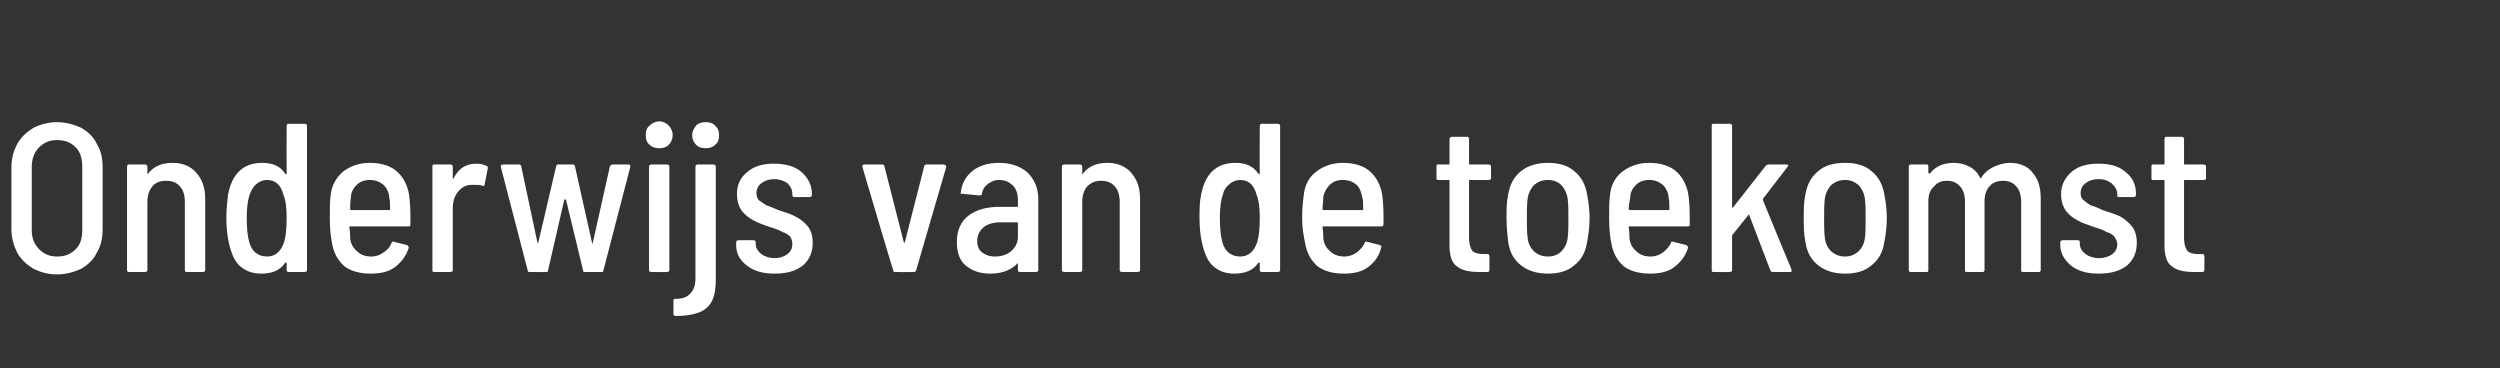 <?xml version="1.0" standalone="no"?><!DOCTYPE svg PUBLIC "-//W3C//DTD SVG 1.1//EN" "http://www.w3.org/Graphics/SVG/1.1/DTD/svg11.dtd"><svg xmlns="http://www.w3.org/2000/svg" version="1.1" width="307px" height="45.2px" viewBox="0 0 307 45.2"><rect x="0" y="0" width="307" height="45.2" fill="#333333" stroke="none"/>  <desc>Onderwijs van de toekomst</desc>  <defs/>  <g id="Polygon87999">    <path d="M 7 33.7 C 5.9 33.7 4.9 33.4 4.1 33 C 3.3 32.5 2.6 31.9 2.1 31 C 1.7 30.2 1.4 29.2 1.4 28.2 C 1.4 28.2 1.4 20.5 1.4 20.5 C 1.4 19.4 1.7 18.5 2.1 17.7 C 2.6 16.8 3.3 16.2 4.1 15.7 C 4.9 15.3 5.9 15 7 15 C 8.1 15 9.1 15.3 10 15.7 C 10.8 16.2 11.5 16.8 11.9 17.7 C 12.4 18.5 12.6 19.4 12.6 20.5 C 12.6 20.5 12.6 28.2 12.6 28.2 C 12.6 29.2 12.4 30.2 11.9 31 C 11.5 31.9 10.8 32.5 10 33 C 9.1 33.4 8.1 33.7 7 33.7 C 7 33.7 7 33.7 7 33.7 Z M 7 31.5 C 8 31.5 8.7 31.2 9.3 30.6 C 9.9 30 10.1 29.2 10.1 28.3 C 10.1 28.3 10.1 20.5 10.1 20.5 C 10.1 19.5 9.9 18.7 9.3 18.1 C 8.7 17.5 8 17.2 7 17.2 C 6.1 17.2 5.4 17.5 4.8 18.1 C 4.2 18.7 3.9 19.5 3.9 20.5 C 3.9 20.5 3.9 28.3 3.9 28.3 C 3.9 29.2 4.2 30 4.8 30.6 C 5.4 31.2 6.1 31.5 7 31.5 C 7 31.5 7 31.5 7 31.5 Z M 21.2 20 C 22.4 20 23.4 20.4 24.1 21.2 C 24.8 22 25.2 23 25.2 24.4 C 25.2 24.4 25.2 33.2 25.2 33.2 C 25.2 33.3 25.1 33.4 24.9 33.4 C 24.9 33.4 22.9 33.4 22.9 33.4 C 22.8 33.4 22.7 33.3 22.7 33.2 C 22.7 33.2 22.7 24.8 22.7 24.8 C 22.7 24 22.5 23.3 22.1 22.9 C 21.7 22.4 21.1 22.2 20.4 22.2 C 19.7 22.2 19.1 22.4 18.7 22.9 C 18.3 23.4 18.1 24 18.1 24.8 C 18.1 24.8 18.1 33.2 18.1 33.2 C 18.1 33.3 18 33.4 17.8 33.4 C 17.8 33.4 15.8 33.4 15.8 33.4 C 15.7 33.4 15.6 33.3 15.6 33.2 C 15.6 33.2 15.6 20.5 15.6 20.5 C 15.6 20.3 15.7 20.2 15.8 20.2 C 15.8 20.2 17.8 20.2 17.8 20.2 C 18 20.2 18.1 20.3 18.1 20.5 C 18.1 20.5 18.1 21.3 18.1 21.3 C 18.1 21.3 18.1 21.3 18.1 21.4 C 18.1 21.4 18.2 21.3 18.2 21.3 C 18.9 20.4 19.9 20 21.2 20 C 21.2 20 21.2 20 21.2 20 Z M 35.2 15.5 C 35.2 15.3 35.3 15.2 35.4 15.2 C 35.4 15.2 37.4 15.2 37.4 15.2 C 37.6 15.2 37.7 15.3 37.7 15.5 C 37.7 15.5 37.7 33.2 37.7 33.2 C 37.7 33.3 37.6 33.4 37.4 33.4 C 37.4 33.4 35.4 33.4 35.4 33.4 C 35.3 33.4 35.2 33.3 35.2 33.2 C 35.2 33.2 35.2 32.3 35.2 32.3 C 35.2 32.3 35.2 32.3 35.1 32.2 C 35.1 32.2 35.1 32.2 35 32.3 C 34.4 33.2 33.4 33.6 32.1 33.6 C 31 33.6 30.2 33.3 29.5 32.7 C 28.8 32.1 28.4 31.1 28.1 29.8 C 27.9 28.9 27.8 27.9 27.8 26.8 C 27.8 25.7 27.9 24.8 28 23.9 C 28.5 21.3 29.9 20 32.2 20 C 33.5 20 34.4 20.4 35 21.3 C 35.1 21.4 35.1 21.4 35.1 21.4 C 35.2 21.4 35.2 21.3 35.2 21.3 C 35.18 21.29 35.2 15.5 35.2 15.5 C 35.2 15.5 35.18 15.49 35.2 15.5 Z M 34.9 29.7 C 35.1 29 35.2 28 35.2 26.8 C 35.2 25.6 35.1 24.6 34.8 23.9 C 34.5 22.7 33.8 22.1 32.8 22.1 C 32.3 22.1 31.8 22.3 31.5 22.6 C 31.1 22.9 30.9 23.3 30.7 23.8 C 30.4 24.6 30.3 25.6 30.3 26.8 C 30.3 28 30.4 29 30.6 29.7 C 30.9 30.9 31.7 31.5 32.8 31.5 C 33.8 31.5 34.5 30.9 34.9 29.7 C 34.9 29.7 34.9 29.7 34.9 29.7 Z M 45.6 31.5 C 46.2 31.5 46.7 31.3 47.1 31 C 47.6 30.7 47.9 30.3 48.1 29.8 C 48.1 29.7 48.2 29.6 48.4 29.7 C 48.4 29.7 50 30.1 50 30.1 C 50.1 30.2 50.2 30.3 50.2 30.4 C 49.9 31.4 49.3 32.2 48.5 32.8 C 47.7 33.4 46.7 33.6 45.5 33.6 C 44.2 33.6 43.1 33.3 42.3 32.7 C 41.5 32 41 31.1 40.8 30 C 40.6 29.1 40.5 28 40.5 26.8 C 40.5 25.6 40.5 24.7 40.6 24 C 40.7 22.8 41.3 21.8 42.1 21.1 C 43 20.4 44.1 20 45.4 20 C 46.9 20 48.1 20.4 48.9 21.2 C 49.7 22 50.2 23.1 50.3 24.5 C 50.4 25.4 50.4 26.4 50.4 27.5 C 50.4 27.7 50.4 27.8 50.2 27.8 C 50.2 27.8 43 27.8 43 27.8 C 43 27.8 42.9 27.8 42.9 27.9 C 43 28.5 43 29 43 29.3 C 43.1 30 43.4 30.5 43.9 30.9 C 44.3 31.3 44.9 31.5 45.6 31.5 C 45.6 31.5 45.6 31.5 45.6 31.5 Z M 45.4 22.1 C 44.8 22.1 44.2 22.3 43.8 22.7 C 43.4 23.1 43.1 23.6 43.1 24.2 C 43 24.8 43 25.3 43 25.7 C 43 25.7 43 25.8 43.1 25.8 C 43.1 25.8 47.8 25.8 47.8 25.8 C 47.9 25.8 47.9 25.7 47.9 25.7 C 47.9 25 47.9 24.6 47.8 24.3 C 47.8 23.7 47.5 23.1 47.1 22.7 C 46.6 22.3 46.1 22.1 45.4 22.1 C 45.4 22.1 45.4 22.1 45.4 22.1 Z M 58.5 20.1 C 59 20.1 59.4 20.2 59.8 20.4 C 59.9 20.4 59.9 20.5 59.9 20.7 C 59.9 20.7 59.5 22.7 59.5 22.7 C 59.5 22.8 59.4 22.9 59.2 22.8 C 59 22.7 58.7 22.7 58.3 22.7 C 58.1 22.7 58 22.7 57.9 22.7 C 57.2 22.7 56.7 23 56.2 23.6 C 55.8 24.1 55.6 24.8 55.6 25.6 C 55.6 25.6 55.6 33.2 55.6 33.2 C 55.6 33.3 55.5 33.4 55.3 33.4 C 55.3 33.4 53.3 33.4 53.3 33.4 C 53.1 33.4 53.1 33.3 53.1 33.2 C 53.1 33.2 53.1 20.5 53.1 20.5 C 53.1 20.3 53.1 20.2 53.3 20.2 C 53.3 20.2 55.3 20.2 55.3 20.2 C 55.5 20.2 55.6 20.3 55.6 20.5 C 55.6 20.5 55.6 21.9 55.6 21.9 C 55.6 21.9 55.6 22 55.6 22 C 55.6 22 55.6 22 55.7 21.9 C 56.3 20.7 57.2 20.1 58.5 20.1 C 58.5 20.1 58.5 20.1 58.5 20.1 Z M 65.1 33.4 C 64.9 33.4 64.8 33.4 64.8 33.2 C 64.8 33.2 61.5 20.5 61.5 20.5 C 61.5 20.5 61.52 20.38 61.5 20.4 C 61.5 20.3 61.6 20.2 61.8 20.2 C 61.8 20.2 63.7 20.2 63.7 20.2 C 63.9 20.2 64 20.3 64 20.4 C 64 20.4 66 29.8 66 29.8 C 66.1 29.9 66.1 29.9 66.1 29.9 C 66.1 29.9 66.1 29.9 66.1 29.8 C 66.1 29.8 68.3 20.4 68.3 20.4 C 68.3 20.3 68.4 20.2 68.5 20.2 C 68.5 20.2 70.3 20.2 70.3 20.2 C 70.5 20.2 70.6 20.3 70.6 20.4 C 70.6 20.4 72.7 29.8 72.7 29.8 C 72.7 29.9 72.8 29.9 72.8 29.9 C 72.8 29.9 72.8 29.9 72.8 29.8 C 72.8 29.8 74.9 20.4 74.9 20.4 C 75 20.3 75.1 20.2 75.2 20.2 C 75.2 20.2 77.2 20.2 77.2 20.2 C 77.3 20.2 77.3 20.3 77.4 20.3 C 77.4 20.4 77.4 20.4 77.4 20.5 C 77.4 20.5 74.1 33.2 74.1 33.2 C 74.1 33.4 74 33.4 73.8 33.4 C 73.8 33.4 71.8 33.4 71.8 33.4 C 71.7 33.4 71.6 33.4 71.6 33.2 C 71.6 33.2 69.5 24.5 69.5 24.5 C 69.4 24.5 69.4 24.5 69.4 24.5 C 69.4 24.5 69.4 24.5 69.3 24.5 C 69.3 24.5 67.3 33.2 67.3 33.2 C 67.3 33.4 67.2 33.4 67 33.4 C 67.03 33.43 65.1 33.4 65.1 33.4 C 65.1 33.4 65.08 33.43 65.1 33.4 Z M 81 18.2 C 80.5 18.2 80.1 18.1 79.8 17.8 C 79.4 17.5 79.3 17.1 79.3 16.6 C 79.3 16.1 79.4 15.7 79.8 15.4 C 80.1 15.1 80.5 14.9 81 14.9 C 81.4 14.9 81.8 15.1 82.1 15.4 C 82.4 15.7 82.6 16.1 82.6 16.6 C 82.6 17.1 82.4 17.5 82.1 17.8 C 81.8 18.1 81.4 18.2 81 18.2 C 81 18.2 81 18.2 81 18.2 Z M 80 33.4 C 79.8 33.4 79.7 33.3 79.7 33.2 C 79.7 33.2 79.7 20.5 79.7 20.5 C 79.7 20.3 79.8 20.2 80 20.2 C 80 20.2 81.9 20.2 81.9 20.2 C 82.1 20.2 82.2 20.3 82.2 20.5 C 82.2 20.5 82.2 33.2 82.2 33.2 C 82.2 33.3 82.1 33.4 81.9 33.4 C 81.94 33.43 80 33.4 80 33.4 C 80 33.4 79.96 33.43 80 33.4 Z M 86.7 18.2 C 86.2 18.2 85.8 18.1 85.5 17.8 C 85.2 17.5 85 17.1 85 16.6 C 85 16.1 85.2 15.8 85.5 15.4 C 85.8 15.1 86.2 15 86.7 15 C 87.1 15 87.5 15.1 87.8 15.4 C 88.2 15.8 88.3 16.1 88.3 16.6 C 88.3 17.1 88.2 17.5 87.8 17.8 C 87.5 18.1 87.1 18.2 86.7 18.2 C 86.7 18.2 86.7 18.2 86.7 18.2 Z M 83 38.8 C 82.8 38.8 82.7 38.7 82.7 38.6 C 82.7 38.6 82.7 36.9 82.7 36.9 C 82.7 36.7 82.8 36.7 83 36.7 C 83.9 36.7 84.5 36.4 84.8 36 C 85.2 35.6 85.4 35 85.4 34.2 C 85.4 34.2 85.4 20.5 85.4 20.5 C 85.4 20.3 85.5 20.2 85.7 20.2 C 85.7 20.2 87.6 20.2 87.6 20.2 C 87.8 20.2 87.9 20.3 87.9 20.5 C 87.9 20.5 87.9 34.2 87.9 34.2 C 87.9 35.3 87.8 36.1 87.5 36.8 C 87.2 37.5 86.7 38 86 38.3 C 85.3 38.6 84.3 38.8 83 38.8 C 83 38.8 83 38.8 83 38.8 Z M 95.1 33.6 C 93.7 33.6 92.6 33.3 91.7 32.6 C 90.8 31.9 90.4 31.1 90.4 30.1 C 90.4 30.1 90.4 29.8 90.4 29.8 C 90.4 29.6 90.5 29.5 90.7 29.5 C 90.7 29.5 92.5 29.5 92.5 29.5 C 92.7 29.5 92.8 29.6 92.8 29.7 C 92.8 29.7 92.8 29.9 92.8 29.9 C 92.8 30.4 93 30.8 93.5 31.2 C 93.9 31.5 94.5 31.7 95.1 31.7 C 95.8 31.7 96.3 31.5 96.7 31.2 C 97.1 30.9 97.3 30.5 97.3 30 C 97.3 29.6 97.2 29.3 97 29 C 96.7 28.8 96.5 28.6 96.1 28.5 C 95.8 28.3 95.3 28.1 94.6 27.9 C 93.8 27.6 93.1 27.4 92.6 27.1 C 92 26.8 91.5 26.4 91.1 25.9 C 90.7 25.3 90.5 24.7 90.5 23.8 C 90.5 22.7 90.9 21.8 91.8 21.1 C 92.6 20.4 93.7 20.1 95 20.1 C 96.4 20.1 97.6 20.4 98.4 21.1 C 99.2 21.8 99.7 22.7 99.7 23.8 C 99.7 23.8 99.7 23.9 99.7 23.9 C 99.7 24.1 99.6 24.2 99.4 24.2 C 99.4 24.2 97.6 24.2 97.6 24.2 C 97.4 24.2 97.3 24.1 97.3 24 C 97.3 24 97.3 23.8 97.3 23.8 C 97.3 23.3 97.1 22.9 96.7 22.5 C 96.3 22.2 95.7 22 95.1 22 C 94.4 22 93.9 22.2 93.5 22.5 C 93.1 22.8 92.9 23.2 92.9 23.7 C 92.9 24.1 93 24.4 93.2 24.6 C 93.5 24.8 93.8 25 94.1 25.2 C 94.4 25.3 94.9 25.5 95.6 25.8 C 96.5 26.1 97.2 26.3 97.7 26.6 C 98.3 26.9 98.8 27.3 99.2 27.8 C 99.6 28.3 99.8 29 99.8 29.8 C 99.8 31 99.4 31.9 98.6 32.6 C 97.7 33.3 96.6 33.6 95.1 33.6 C 95.1 33.6 95.1 33.6 95.1 33.6 Z M 109.9 33.4 C 109.8 33.4 109.7 33.4 109.7 33.2 C 109.65 33.22 105.9 20.5 105.9 20.5 C 105.9 20.5 105.88 20.41 105.9 20.4 C 105.9 20.3 106 20.2 106.1 20.2 C 106.1 20.2 108.3 20.2 108.3 20.2 C 108.5 20.2 108.6 20.3 108.6 20.4 C 108.6 20.4 111 29.8 111 29.8 C 111 29.8 111 29.8 111.1 29.8 C 111.1 29.8 111.1 29.8 111.1 29.8 C 111.1 29.8 113.5 20.4 113.5 20.4 C 113.5 20.3 113.6 20.2 113.8 20.2 C 113.8 20.2 115.9 20.2 115.9 20.2 C 116 20.2 116.1 20.3 116.1 20.3 C 116.2 20.4 116.2 20.4 116.2 20.5 C 116.2 20.5 112.5 33.2 112.5 33.2 C 112.4 33.4 112.3 33.4 112.2 33.4 C 112.18 33.43 109.9 33.4 109.9 33.4 C 109.9 33.4 109.94 33.43 109.9 33.4 Z M 122.7 20 C 124.1 20 125.3 20.4 126.2 21.2 C 127 22 127.5 23.1 127.5 24.4 C 127.5 24.4 127.5 33.2 127.5 33.2 C 127.5 33.3 127.4 33.4 127.2 33.4 C 127.2 33.4 125.2 33.4 125.2 33.4 C 125.1 33.4 125 33.3 125 33.2 C 125 33.2 125 32.4 125 32.4 C 125 32.3 124.9 32.3 124.9 32.4 C 124.1 33.2 123 33.6 121.6 33.6 C 120.4 33.6 119.5 33.3 118.7 32.7 C 117.9 32.1 117.5 31.1 117.5 29.7 C 117.5 28.3 118 27.2 118.9 26.5 C 119.8 25.8 121.1 25.4 122.7 25.4 C 122.7 25.4 124.9 25.4 124.9 25.4 C 125 25.4 125 25.4 125 25.3 C 125 25.3 125 24.6 125 24.6 C 125 23.8 124.8 23.2 124.4 22.8 C 124 22.4 123.5 22.1 122.7 22.1 C 122.1 22.1 121.7 22.3 121.3 22.6 C 120.9 22.9 120.7 23.2 120.6 23.7 C 120.6 23.9 120.5 24 120.3 24 C 120.3 24 118.2 23.8 118.2 23.8 C 118.1 23.8 118.1 23.8 118 23.8 C 118 23.7 117.9 23.7 118 23.6 C 118.1 22.5 118.6 21.7 119.4 21 C 120.3 20.3 121.4 20 122.7 20 C 122.7 20 122.7 20 122.7 20 Z M 122.2 31.5 C 122.9 31.5 123.6 31.3 124.1 30.9 C 124.7 30.4 125 29.8 125 29.1 C 125 29.1 125 27.5 125 27.5 C 125 27.4 125 27.3 124.9 27.3 C 124.9 27.3 122.9 27.3 122.9 27.3 C 122 27.3 121.3 27.5 120.8 27.9 C 120.3 28.3 120 28.9 120 29.6 C 120 30.2 120.2 30.7 120.6 31 C 121 31.3 121.5 31.5 122.2 31.5 C 122.2 31.5 122.2 31.5 122.2 31.5 Z M 136 20 C 137.2 20 138.2 20.4 138.9 21.2 C 139.6 22 140 23 140 24.4 C 140 24.4 140 33.2 140 33.2 C 140 33.3 139.9 33.4 139.7 33.4 C 139.7 33.4 137.8 33.4 137.8 33.4 C 137.6 33.4 137.5 33.3 137.5 33.2 C 137.5 33.2 137.5 24.8 137.5 24.8 C 137.5 24 137.3 23.3 136.9 22.9 C 136.5 22.4 135.9 22.2 135.2 22.2 C 134.5 22.2 134 22.4 133.5 22.9 C 133.1 23.4 132.9 24 132.9 24.8 C 132.9 24.8 132.9 33.2 132.9 33.2 C 132.9 33.3 132.8 33.4 132.6 33.4 C 132.6 33.4 130.7 33.4 130.7 33.4 C 130.5 33.4 130.4 33.3 130.4 33.2 C 130.4 33.2 130.4 20.5 130.4 20.5 C 130.4 20.3 130.5 20.2 130.7 20.2 C 130.7 20.2 132.6 20.2 132.6 20.2 C 132.8 20.2 132.9 20.3 132.9 20.5 C 132.9 20.5 132.9 21.3 132.9 21.3 C 132.9 21.3 132.9 21.3 132.9 21.4 C 133 21.4 133 21.3 133 21.3 C 133.7 20.4 134.7 20 136 20 C 136 20 136 20 136 20 Z M 154.7 15.5 C 154.7 15.3 154.8 15.2 154.9 15.2 C 154.9 15.2 156.9 15.2 156.9 15.2 C 157.1 15.2 157.2 15.3 157.2 15.5 C 157.2 15.5 157.2 33.2 157.2 33.2 C 157.2 33.3 157.1 33.4 156.9 33.4 C 156.9 33.4 154.9 33.4 154.9 33.4 C 154.8 33.4 154.7 33.3 154.7 33.2 C 154.7 33.2 154.7 32.3 154.7 32.3 C 154.7 32.3 154.6 32.3 154.6 32.2 C 154.6 32.2 154.6 32.2 154.5 32.3 C 153.9 33.2 152.9 33.6 151.6 33.6 C 150.5 33.6 149.7 33.3 149 32.7 C 148.3 32.1 147.9 31.1 147.6 29.8 C 147.4 28.9 147.3 27.9 147.3 26.8 C 147.3 25.7 147.3 24.8 147.5 23.9 C 148 21.3 149.4 20 151.7 20 C 153 20 153.9 20.4 154.5 21.3 C 154.6 21.4 154.6 21.4 154.6 21.4 C 154.6 21.4 154.7 21.3 154.7 21.3 C 154.67 21.29 154.7 15.5 154.7 15.5 C 154.7 15.5 154.67 15.49 154.7 15.5 Z M 154.4 29.7 C 154.6 29 154.7 28 154.7 26.8 C 154.7 25.6 154.6 24.6 154.3 23.9 C 154 22.7 153.3 22.1 152.3 22.1 C 151.8 22.1 151.3 22.3 151 22.6 C 150.6 22.9 150.3 23.3 150.2 23.8 C 149.9 24.6 149.8 25.6 149.8 26.8 C 149.8 28 149.9 29 150.1 29.7 C 150.4 30.9 151.2 31.5 152.3 31.5 C 153.3 31.5 154 30.9 154.4 29.7 C 154.4 29.7 154.4 29.7 154.4 29.7 Z M 165.1 31.5 C 165.7 31.5 166.2 31.3 166.6 31 C 167 30.7 167.4 30.3 167.6 29.8 C 167.6 29.7 167.7 29.6 167.9 29.7 C 167.9 29.7 169.5 30.1 169.5 30.1 C 169.6 30.2 169.7 30.3 169.6 30.4 C 169.4 31.4 168.8 32.2 168 32.8 C 167.2 33.4 166.2 33.6 165 33.6 C 163.7 33.6 162.6 33.3 161.8 32.7 C 161 32 160.5 31.1 160.3 30 C 160.1 29.1 159.9 28 159.9 26.8 C 159.9 25.6 160 24.7 160.1 24 C 160.2 22.8 160.7 21.8 161.6 21.1 C 162.5 20.4 163.6 20 164.9 20 C 166.4 20 167.6 20.4 168.4 21.2 C 169.2 22 169.7 23.1 169.8 24.5 C 169.9 25.4 169.9 26.4 169.9 27.5 C 169.9 27.7 169.8 27.8 169.7 27.8 C 169.7 27.8 162.5 27.8 162.5 27.8 C 162.5 27.8 162.4 27.8 162.4 27.9 C 162.5 28.5 162.5 29 162.5 29.3 C 162.6 30 162.9 30.5 163.4 30.9 C 163.8 31.3 164.4 31.5 165.1 31.5 C 165.1 31.5 165.1 31.5 165.1 31.5 Z M 164.9 22.1 C 164.2 22.1 163.7 22.3 163.3 22.7 C 162.9 23.1 162.6 23.6 162.5 24.2 C 162.5 24.8 162.4 25.3 162.4 25.7 C 162.4 25.7 162.5 25.8 162.5 25.8 C 162.5 25.8 167.3 25.8 167.3 25.8 C 167.4 25.8 167.4 25.7 167.4 25.7 C 167.4 25 167.4 24.6 167.3 24.3 C 167.2 23.7 167 23.1 166.6 22.7 C 166.1 22.3 165.6 22.1 164.9 22.1 C 164.9 22.1 164.9 22.1 164.9 22.1 Z M 183.1 21.9 C 183.1 22 183 22.1 182.8 22.1 C 182.8 22.1 180.5 22.1 180.5 22.1 C 180.4 22.1 180.4 22.2 180.4 22.2 C 180.4 22.2 180.4 29.3 180.4 29.3 C 180.4 30 180.6 30.5 180.8 30.8 C 181.1 31.1 181.6 31.2 182.2 31.2 C 182.2 31.2 182.7 31.2 182.7 31.2 C 182.8 31.2 182.9 31.3 182.9 31.5 C 182.9 31.5 182.9 33.1 182.9 33.1 C 182.9 33.3 182.8 33.4 182.7 33.4 C 182.7 33.4 181.7 33.4 181.7 33.4 C 180.4 33.4 179.5 33.2 178.9 32.7 C 178.3 32.3 178 31.4 178 30.2 C 178 30.2 178 22.2 178 22.2 C 178 22.2 178 22.1 177.9 22.1 C 177.9 22.1 176.6 22.1 176.6 22.1 C 176.4 22.1 176.4 22 176.4 21.9 C 176.4 21.9 176.4 20.5 176.4 20.5 C 176.4 20.3 176.4 20.2 176.6 20.2 C 176.6 20.2 177.9 20.2 177.9 20.2 C 178 20.2 178 20.2 178 20.1 C 178 20.1 178 17.1 178 17.1 C 178 16.9 178.1 16.8 178.3 16.8 C 178.3 16.8 180.2 16.8 180.2 16.8 C 180.3 16.8 180.4 16.9 180.4 17.1 C 180.4 17.1 180.4 20.1 180.4 20.1 C 180.4 20.2 180.4 20.2 180.5 20.2 C 180.5 20.2 182.8 20.2 182.8 20.2 C 183 20.2 183.1 20.3 183.1 20.5 C 183.09 20.46 183.1 21.9 183.1 21.9 C 183.1 21.9 183.09 21.86 183.1 21.9 Z M 190.1 33.6 C 188.8 33.6 187.7 33.3 186.8 32.6 C 185.9 31.9 185.4 31 185.2 29.7 C 185.1 28.7 185 27.8 185 26.8 C 185 25.7 185 24.8 185.2 23.9 C 185.4 22.7 185.9 21.7 186.8 21 C 187.7 20.3 188.8 20 190.1 20 C 191.4 20 192.5 20.3 193.3 21 C 194.2 21.7 194.7 22.7 194.9 23.9 C 195.1 24.9 195.2 25.9 195.2 26.8 C 195.2 27.7 195.1 28.7 194.9 29.7 C 194.7 31 194.2 31.9 193.3 32.6 C 192.5 33.3 191.4 33.6 190.1 33.6 C 190.1 33.6 190.1 33.6 190.1 33.6 Z M 190.1 31.5 C 190.7 31.5 191.3 31.3 191.7 30.9 C 192.1 30.5 192.4 30 192.5 29.3 C 192.6 28.6 192.6 27.7 192.6 26.8 C 192.6 25.9 192.6 25.1 192.5 24.3 C 192.4 23.7 192.1 23.1 191.7 22.7 C 191.3 22.3 190.7 22.1 190.1 22.1 C 189.4 22.1 188.9 22.3 188.4 22.7 C 188 23.1 187.7 23.7 187.6 24.3 C 187.5 25.1 187.5 25.9 187.5 26.8 C 187.5 27.7 187.5 28.5 187.6 29.3 C 187.7 30 188 30.5 188.4 30.9 C 188.9 31.3 189.4 31.5 190.1 31.5 C 190.1 31.5 190.1 31.5 190.1 31.5 Z M 202.7 31.5 C 203.3 31.5 203.8 31.3 204.2 31 C 204.6 30.7 205 30.3 205.2 29.8 C 205.2 29.7 205.3 29.6 205.5 29.7 C 205.5 29.7 207.1 30.1 207.1 30.1 C 207.2 30.2 207.3 30.3 207.3 30.4 C 207 31.4 206.4 32.2 205.6 32.8 C 204.8 33.4 203.8 33.6 202.6 33.6 C 201.3 33.6 200.2 33.3 199.4 32.7 C 198.6 32 198.1 31.1 197.9 30 C 197.7 29.1 197.6 28 197.6 26.8 C 197.6 25.6 197.6 24.7 197.7 24 C 197.8 22.8 198.3 21.8 199.2 21.1 C 200.1 20.4 201.2 20 202.5 20 C 204 20 205.2 20.4 206 21.2 C 206.8 22 207.3 23.1 207.4 24.5 C 207.5 25.4 207.5 26.4 207.5 27.5 C 207.5 27.7 207.5 27.8 207.3 27.8 C 207.3 27.8 200.1 27.8 200.1 27.8 C 200.1 27.8 200 27.8 200 27.9 C 200.1 28.5 200.1 29 200.1 29.3 C 200.2 30 200.5 30.5 201 30.9 C 201.4 31.3 202 31.5 202.7 31.5 C 202.7 31.5 202.7 31.5 202.7 31.5 Z M 202.5 22.1 C 201.9 22.1 201.3 22.3 200.9 22.7 C 200.5 23.1 200.2 23.6 200.2 24.2 C 200.1 24.8 200 25.3 200 25.7 C 200 25.7 200.1 25.8 200.2 25.8 C 200.2 25.8 204.9 25.8 204.9 25.8 C 205 25.8 205 25.7 205 25.7 C 205 25 205 24.6 204.9 24.3 C 204.9 23.7 204.6 23.1 204.2 22.7 C 203.7 22.3 203.2 22.1 202.5 22.1 C 202.5 22.1 202.5 22.1 202.5 22.1 Z M 210.4 33.4 C 210.2 33.4 210.2 33.3 210.2 33.2 C 210.2 33.2 210.2 15.5 210.2 15.5 C 210.2 15.3 210.2 15.2 210.4 15.2 C 210.4 15.2 212.4 15.2 212.4 15.2 C 212.6 15.2 212.7 15.3 212.7 15.5 C 212.7 15.5 212.7 25.4 212.7 25.4 C 212.7 25.5 212.7 25.5 212.7 25.5 C 212.7 25.5 212.8 25.5 212.8 25.5 C 212.8 25.5 216.8 20.4 216.8 20.4 C 216.9 20.3 217 20.2 217.2 20.2 C 217.2 20.2 219.4 20.2 219.4 20.2 C 219.5 20.2 219.5 20.2 219.6 20.3 C 219.6 20.4 219.6 20.4 219.5 20.5 C 219.5 20.5 216.5 24.4 216.5 24.4 C 216.5 24.5 216.5 24.6 216.5 24.6 C 216.47 24.59 220 33.1 220 33.1 C 220 33.1 220.04 33.22 220 33.2 C 220 33.4 220 33.4 219.8 33.4 C 219.8 33.4 217.7 33.4 217.7 33.4 C 217.6 33.4 217.5 33.4 217.4 33.2 C 217.4 33.2 214.8 26.4 214.8 26.4 C 214.8 26.3 214.8 26.3 214.7 26.4 C 214.7 26.4 212.7 28.9 212.7 28.9 C 212.7 29 212.7 29 212.7 29 C 212.7 29 212.7 33.2 212.7 33.2 C 212.7 33.3 212.6 33.4 212.4 33.4 C 212.39 33.43 210.4 33.4 210.4 33.4 C 210.4 33.4 210.42 33.43 210.4 33.4 Z M 226.6 33.6 C 225.3 33.6 224.2 33.3 223.3 32.6 C 222.4 31.9 221.9 31 221.7 29.7 C 221.5 28.7 221.5 27.8 221.5 26.8 C 221.5 25.7 221.5 24.8 221.7 23.9 C 221.9 22.7 222.4 21.7 223.3 21 C 224.1 20.3 225.2 20 226.6 20 C 227.9 20 229 20.3 229.8 21 C 230.7 21.7 231.2 22.7 231.4 23.9 C 231.6 24.9 231.7 25.9 231.7 26.8 C 231.7 27.7 231.6 28.7 231.4 29.7 C 231.2 31 230.7 31.9 229.8 32.6 C 229 33.3 227.9 33.6 226.6 33.6 C 226.6 33.6 226.6 33.6 226.6 33.6 Z M 226.6 31.5 C 227.2 31.5 227.7 31.3 228.2 30.9 C 228.6 30.5 228.9 30 229 29.3 C 229.1 28.6 229.1 27.7 229.1 26.8 C 229.1 25.9 229.1 25.1 229 24.3 C 228.9 23.7 228.6 23.1 228.2 22.7 C 227.7 22.3 227.2 22.1 226.6 22.1 C 225.9 22.1 225.4 22.3 224.9 22.7 C 224.5 23.1 224.2 23.7 224.1 24.3 C 224 25.1 224 25.9 224 26.8 C 224 27.7 224 28.5 224.1 29.3 C 224.2 30 224.5 30.5 224.9 30.9 C 225.4 31.3 225.9 31.5 226.6 31.5 C 226.6 31.5 226.6 31.5 226.6 31.5 Z M 246.8 20 C 248 20 249 20.4 249.6 21.2 C 250.3 22 250.6 23 250.6 24.4 C 250.6 24.4 250.6 33.2 250.6 33.2 C 250.6 33.3 250.5 33.4 250.4 33.4 C 250.4 33.4 248.4 33.4 248.4 33.4 C 248.2 33.4 248.2 33.3 248.2 33.2 C 248.2 33.2 248.2 24.8 248.2 24.8 C 248.2 24 248 23.3 247.6 22.9 C 247.2 22.4 246.6 22.2 246 22.2 C 245.3 22.2 244.7 22.4 244.3 22.9 C 243.9 23.3 243.7 24 243.7 24.7 C 243.7 24.7 243.7 33.2 243.7 33.2 C 243.7 33.3 243.6 33.4 243.5 33.4 C 243.5 33.4 241.5 33.4 241.5 33.4 C 241.3 33.4 241.3 33.3 241.3 33.2 C 241.3 33.2 241.3 24.8 241.3 24.8 C 241.3 24 241.1 23.3 240.7 22.9 C 240.3 22.4 239.7 22.2 239.1 22.2 C 238.4 22.2 237.9 22.4 237.5 22.9 C 237 23.3 236.8 24 236.8 24.7 C 236.8 24.7 236.8 33.2 236.8 33.2 C 236.8 33.3 236.8 33.4 236.6 33.4 C 236.6 33.4 234.6 33.4 234.6 33.4 C 234.5 33.4 234.4 33.3 234.4 33.2 C 234.4 33.2 234.4 20.5 234.4 20.5 C 234.4 20.3 234.5 20.2 234.6 20.2 C 234.6 20.2 236.6 20.2 236.6 20.2 C 236.8 20.2 236.8 20.3 236.8 20.5 C 236.8 20.5 236.8 21.2 236.8 21.2 C 236.8 21.3 236.9 21.3 236.9 21.3 C 236.9 21.3 236.9 21.3 237 21.3 C 237.7 20.4 238.7 20 239.9 20 C 240.7 20 241.4 20.2 241.9 20.5 C 242.5 20.8 242.9 21.3 243.2 21.9 C 243.2 21.9 243.3 21.9 243.3 21.8 C 243.7 21.2 244.2 20.8 244.8 20.5 C 245.5 20.2 246.1 20 246.8 20 C 246.8 20 246.8 20 246.8 20 Z M 257.7 33.6 C 256.3 33.6 255.2 33.3 254.3 32.6 C 253.5 31.9 253 31.1 253 30.1 C 253 30.1 253 29.8 253 29.8 C 253 29.6 253.1 29.5 253.3 29.5 C 253.3 29.5 255.2 29.5 255.2 29.5 C 255.3 29.5 255.4 29.6 255.4 29.7 C 255.4 29.7 255.4 29.9 255.4 29.9 C 255.4 30.4 255.6 30.8 256.1 31.2 C 256.5 31.5 257.1 31.7 257.8 31.7 C 258.4 31.7 259 31.5 259.4 31.2 C 259.8 30.9 260 30.5 260 30 C 260 29.6 259.8 29.3 259.6 29 C 259.4 28.8 259.1 28.6 258.7 28.5 C 258.4 28.3 257.9 28.1 257.2 27.9 C 256.4 27.6 255.7 27.4 255.2 27.1 C 254.6 26.8 254.1 26.4 253.7 25.9 C 253.3 25.3 253.1 24.7 253.1 23.8 C 253.1 22.7 253.6 21.8 254.4 21.1 C 255.2 20.4 256.3 20.1 257.7 20.1 C 259.1 20.1 260.2 20.4 261 21.1 C 261.9 21.8 262.3 22.7 262.3 23.8 C 262.3 23.8 262.3 23.9 262.3 23.9 C 262.3 24.1 262.2 24.2 262 24.2 C 262 24.2 260.2 24.2 260.2 24.2 C 260 24.2 260 24.1 260 24 C 260 24 260 23.8 260 23.8 C 260 23.3 259.7 22.9 259.3 22.5 C 258.9 22.2 258.4 22 257.7 22 C 257 22 256.5 22.2 256.1 22.5 C 255.7 22.8 255.5 23.2 255.5 23.7 C 255.5 24.1 255.6 24.4 255.9 24.6 C 256.1 24.8 256.4 25 256.7 25.2 C 257.1 25.3 257.6 25.5 258.2 25.8 C 259.1 26.1 259.8 26.3 260.4 26.6 C 260.9 26.9 261.4 27.3 261.8 27.8 C 262.2 28.3 262.4 29 262.4 29.8 C 262.4 31 262 31.9 261.2 32.6 C 260.3 33.3 259.2 33.6 257.7 33.6 C 257.7 33.6 257.7 33.6 257.7 33.6 Z M 270.9 21.9 C 270.9 22 270.8 22.1 270.6 22.1 C 270.6 22.1 268.3 22.1 268.3 22.1 C 268.2 22.1 268.2 22.2 268.2 22.2 C 268.2 22.2 268.2 29.3 268.2 29.3 C 268.2 30 268.4 30.5 268.6 30.8 C 268.9 31.1 269.4 31.2 270 31.2 C 270 31.2 270.5 31.2 270.5 31.2 C 270.6 31.2 270.7 31.3 270.7 31.5 C 270.7 31.5 270.7 33.1 270.7 33.1 C 270.7 33.3 270.6 33.4 270.5 33.4 C 270.5 33.4 269.5 33.4 269.5 33.4 C 268.2 33.4 267.3 33.2 266.7 32.7 C 266.1 32.3 265.8 31.4 265.8 30.2 C 265.8 30.2 265.8 22.2 265.8 22.2 C 265.8 22.2 265.8 22.1 265.7 22.1 C 265.7 22.1 264.4 22.1 264.4 22.1 C 264.2 22.1 264.2 22 264.2 21.9 C 264.2 21.9 264.2 20.5 264.2 20.5 C 264.2 20.3 264.2 20.2 264.4 20.2 C 264.4 20.2 265.7 20.2 265.7 20.2 C 265.8 20.2 265.8 20.2 265.8 20.1 C 265.8 20.1 265.8 17.1 265.8 17.1 C 265.8 16.9 265.9 16.8 266 16.8 C 266 16.8 267.9 16.8 267.9 16.8 C 268.1 16.8 268.2 16.9 268.2 17.1 C 268.2 17.1 268.2 20.1 268.2 20.1 C 268.2 20.2 268.2 20.2 268.3 20.2 C 268.3 20.2 270.6 20.2 270.6 20.2 C 270.8 20.2 270.9 20.3 270.9 20.5 C 270.89 20.46 270.9 21.9 270.9 21.9 C 270.9 21.9 270.89 21.86 270.9 21.9 Z " stroke="none" fill="#fff"/>  </g></svg>